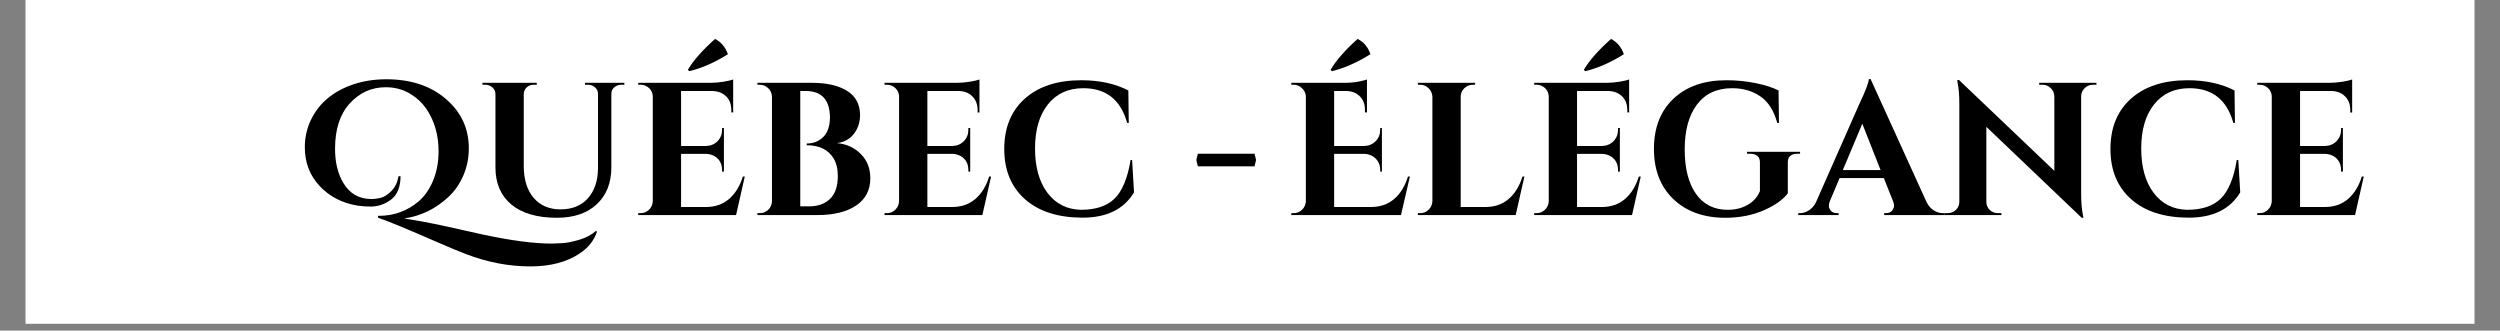 <svg xmlns="http://www.w3.org/2000/svg" xmlns:xlink="http://www.w3.org/1999/xlink" width="484" zoomAndPan="magnify" viewBox="0 0 363 48" height="64" preserveAspectRatio="xMidYMid meet" version="1.0"><rect x="0" y="0" width="363" height="48" fill="#808080" stroke="none"/><defs><g/><clipPath id="205e75cdc4"><path d="M 3.703 0 L 359.297 0 L 359.297 47.02 L 3.703 47.02 Z M 3.703 0 " clip-rule="nonzero"/></clipPath></defs><g clip-path="url(#205e75cdc4)"><path fill="#ffffff" d="M 3.703 0 L 359.297 0 L 359.297 47.02 L 3.703 47.02 Z M 3.703 0 " fill-opacity="1" fill-rule="nonzero"/></g><g fill="#000000" fill-opacity="1"><g transform="translate(36.769, 31.229)"><g/></g></g><g fill="#000000" fill-opacity="1"><g transform="translate(43.634, 31.229)"><g><path d="M 40.578 5.547 C 38.703 6.816 36.301 7.453 33.375 7.453 C 30.258 7.453 27.148 6.859 24.047 5.672 C 23.129 5.328 21.785 4.77 20.016 4 C 15.336 1.957 12.422 0.754 11.266 0.391 L 11.266 0.109 L 11.328 0.109 C 11.348 0.109 11.363 0.109 11.375 0.109 C 13.551 0.109 15.461 -0.578 17.109 -1.953 C 17.93 -2.641 18.609 -3.57 19.141 -4.75 C 19.742 -6.082 20.047 -7.586 20.047 -9.266 C 20.047 -11.629 19.453 -13.688 18.266 -15.438 C 17.641 -16.332 16.852 -17.062 15.906 -17.625 C 14.863 -18.25 13.688 -18.562 12.375 -18.562 C 10.32 -18.562 8.582 -17.781 7.156 -16.219 C 5.727 -14.656 5.016 -12.457 5.016 -9.625 C 5.016 -7.664 5.41 -6.02 6.203 -4.688 C 7.129 -3.113 8.5 -2.328 10.312 -2.328 C 10.695 -2.328 11.141 -2.383 11.641 -2.5 C 12.141 -2.625 12.66 -2.957 13.203 -3.5 C 13.742 -4.051 14.086 -4.77 14.234 -5.656 L 14.531 -5.625 C 14.508 -4.082 14.062 -2.969 13.188 -2.281 C 12.289 -1.582 11.273 -1.234 10.141 -1.234 C 9.555 -1.234 8.926 -1.281 8.25 -1.375 C 6 -1.758 4.164 -2.719 2.75 -4.25 C 1.332 -5.781 0.625 -7.645 0.625 -9.844 C 0.625 -11.227 0.91 -12.535 1.484 -13.766 C 2.672 -16.266 4.754 -18.008 7.734 -19 C 9.18 -19.477 10.754 -19.719 12.453 -19.719 C 16.016 -19.719 18.898 -18.766 21.109 -16.859 C 23.328 -14.961 24.438 -12.57 24.438 -9.688 C 24.438 -8.258 24.164 -6.93 23.625 -5.703 C 23.082 -4.473 22.363 -3.445 21.469 -2.625 C 19.645 -0.914 17.504 0.125 15.047 0.5 C 16.66 0.727 18.742 1.117 21.297 1.672 C 23.848 2.234 25.625 2.629 26.625 2.859 C 30.645 3.711 33.926 4.141 36.469 4.141 C 36.781 4.141 37.273 4.117 37.953 4.078 C 38.629 4.047 39.461 3.883 40.453 3.594 C 41.453 3.301 42.266 2.867 42.891 2.297 L 43.047 2.406 C 42.629 3.676 41.805 4.723 40.578 5.547 Z M 40.578 5.547 "/></g></g></g><g fill="#000000" fill-opacity="1"><g transform="translate(69.002, 31.229)"><g><path d="M 21.656 -18.922 L 21.203 -18.922 C 20.816 -18.922 20.477 -18.797 20.188 -18.547 C 19.906 -18.305 19.766 -18 19.766 -17.625 L 19.766 -6.938 C 19.766 -4.688 19.062 -2.898 17.656 -1.578 C 16.25 -0.266 14.32 0.391 11.875 0.391 C 8.988 0.391 6.773 -0.254 5.234 -1.547 C 3.703 -2.836 2.938 -4.625 2.938 -6.906 L 2.938 -17.547 C 2.938 -17.953 2.789 -18.281 2.5 -18.531 C 2.219 -18.789 1.879 -18.922 1.484 -18.922 L 1.047 -18.922 L 1.047 -19.203 L 8.938 -19.203 L 8.938 -18.922 L 8.5 -18.922 C 8.094 -18.922 7.754 -18.797 7.484 -18.547 C 7.211 -18.305 7.066 -17.992 7.047 -17.609 L 7.047 -7.125 C 7.047 -5.188 7.52 -3.648 8.469 -2.516 C 9.426 -1.391 10.734 -0.828 12.391 -0.828 C 14.055 -0.828 15.375 -1.359 16.344 -2.422 C 17.312 -3.492 17.805 -4.941 17.828 -6.766 L 17.828 -17.609 C 17.828 -17.992 17.68 -18.305 17.391 -18.547 C 17.109 -18.797 16.77 -18.922 16.375 -18.922 L 15.938 -18.922 L 15.938 -19.203 L 21.656 -19.203 Z M 21.656 -18.922 "/></g></g></g><g fill="#000000" fill-opacity="1"><g transform="translate(91.518, 31.229)"><g><path d="M 8.562 -20.891 L 8.359 -21.094 C 9.148 -22.438 10.469 -23.93 12.312 -25.578 C 13.188 -25.129 13.805 -24.391 14.172 -23.359 C 12.297 -22.172 10.426 -21.348 8.562 -20.891 Z M 1.516 -0.281 C 1.984 -0.281 2.383 -0.445 2.719 -0.781 C 3.062 -1.113 3.242 -1.52 3.266 -2 L 3.266 -17.281 C 3.211 -17.914 2.91 -18.391 2.359 -18.703 C 2.086 -18.848 1.805 -18.922 1.516 -18.922 L 1.156 -18.922 L 1.156 -19.203 L 11.656 -19.203 C 12.219 -19.203 12.836 -19.254 13.516 -19.359 C 14.191 -19.473 14.664 -19.582 14.938 -19.688 L 14.938 -14.891 L 14.672 -14.922 L 14.672 -15.219 C 14.672 -16.332 14.25 -17.133 13.406 -17.625 C 13.008 -17.863 12.535 -17.992 11.984 -18.016 L 7.375 -18.016 L 7.375 -10.031 L 11 -10.031 C 11.676 -10.051 12.234 -10.285 12.672 -10.734 C 13.109 -11.18 13.328 -11.734 13.328 -12.391 L 13.328 -12.641 L 13.594 -12.641 L 13.594 -6.312 L 13.328 -6.312 L 13.328 -6.531 C 13.328 -7.438 12.961 -8.113 12.234 -8.562 C 11.867 -8.758 11.469 -8.867 11.031 -8.891 L 7.375 -8.891 L 7.375 -1.172 L 10.969 -1.172 C 12.301 -1.172 13.422 -1.555 14.328 -2.328 C 15.234 -3.098 15.906 -4.188 16.344 -5.594 L 16.625 -5.594 L 15.359 0 L 1.156 0 L 1.156 -0.281 Z M 1.516 -0.281 "/></g></g></g><g fill="#000000" fill-opacity="1"><g transform="translate(108.823, 31.229)"><g><path d="M 9.844 0 L 1.156 0 L 1.156 -0.281 L 1.516 -0.281 C 1.984 -0.281 2.383 -0.441 2.719 -0.766 C 3.062 -1.098 3.242 -1.5 3.266 -1.969 L 3.266 -17.219 C 3.242 -17.695 3.062 -18.098 2.719 -18.422 C 2.383 -18.754 1.984 -18.922 1.516 -18.922 L 1.156 -18.922 L 1.156 -19.203 L 9.109 -19.203 C 11.223 -19.203 12.906 -18.816 14.156 -18.047 C 15.414 -17.273 16.051 -16.094 16.062 -14.5 C 16.051 -13.695 15.879 -12.992 15.547 -12.391 C 14.941 -11.254 13.992 -10.609 12.703 -10.453 C 14.109 -10.316 15.266 -9.785 16.172 -8.859 C 17.086 -7.941 17.547 -6.77 17.547 -5.344 C 17.547 -3.625 16.852 -2.301 15.469 -1.375 C 14.094 -0.457 12.219 0 9.844 0 Z M 11.688 -14.156 C 11.664 -16.727 10.492 -18.016 8.172 -18.016 L 7.375 -18.016 L 7.375 -1.266 L 8.641 -1.266 C 8.66 -1.266 8.676 -1.266 8.688 -1.266 C 9.945 -1.266 10.953 -1.629 11.703 -2.359 C 12.453 -3.086 12.828 -4.191 12.828 -5.672 C 12.828 -6.711 12.617 -7.57 12.203 -8.25 C 11.422 -9.508 10.125 -10.141 8.312 -10.141 L 8.312 -10.391 C 9.258 -10.391 10.051 -10.695 10.688 -11.312 C 11.332 -11.926 11.664 -12.875 11.688 -14.156 Z M 11.688 -14.156 "/></g></g></g><g fill="#000000" fill-opacity="1"><g transform="translate(127.28, 31.229)"><g><path d="M 1.516 -0.281 C 1.984 -0.281 2.383 -0.445 2.719 -0.781 C 3.062 -1.113 3.242 -1.52 3.266 -2 L 3.266 -17.281 C 3.211 -17.914 2.91 -18.391 2.359 -18.703 C 2.086 -18.848 1.805 -18.922 1.516 -18.922 L 1.156 -18.922 L 1.156 -19.203 L 11.656 -19.203 C 12.219 -19.203 12.836 -19.254 13.516 -19.359 C 14.191 -19.473 14.664 -19.582 14.938 -19.688 L 14.938 -14.891 L 14.672 -14.891 L 14.672 -15.219 C 14.672 -16.039 14.426 -16.703 13.938 -17.203 C 13.457 -17.711 12.805 -17.984 11.984 -18.016 L 7.375 -18.016 L 7.375 -10.031 L 11 -10.031 C 11.676 -10.051 12.234 -10.285 12.672 -10.734 C 13.109 -11.18 13.328 -11.734 13.328 -12.391 L 13.328 -12.641 L 13.594 -12.641 L 13.594 -6.312 L 13.328 -6.312 L 13.328 -6.531 C 13.328 -7.438 12.961 -8.113 12.234 -8.562 C 11.867 -8.758 11.469 -8.867 11.031 -8.891 L 7.375 -8.891 L 7.375 -1.172 L 10.969 -1.172 C 12.301 -1.172 13.422 -1.555 14.328 -2.328 C 15.234 -3.098 15.906 -4.188 16.344 -5.594 L 16.625 -5.594 L 15.359 0 L 1.156 0 L 1.156 -0.281 Z M 1.516 -0.281 "/></g></g></g><g fill="#000000" fill-opacity="1"><g transform="translate(144.585, 31.229)"><g><path d="M 12.562 0.375 C 9.031 0.363 6.258 -0.523 4.25 -2.297 C 2.238 -4.078 1.234 -6.508 1.234 -9.594 C 1.234 -12.688 2.227 -15.125 4.219 -16.906 C 6.219 -18.688 8.953 -19.578 12.422 -19.578 C 15.066 -19.578 17.344 -19.082 19.25 -18.094 L 19.312 -13.375 L 19.078 -13.375 C 18.148 -16.738 16.023 -18.422 12.703 -18.422 C 10.535 -18.422 8.828 -17.641 7.578 -16.078 C 6.328 -14.516 5.703 -12.379 5.703 -9.672 C 5.703 -6.973 6.301 -4.828 7.5 -3.234 C 8.695 -1.641 10.32 -0.816 12.375 -0.766 C 14.488 -0.766 16.102 -1.297 17.219 -2.359 C 18.352 -3.453 19.141 -5.332 19.578 -8 L 19.797 -8 L 20.078 -3.297 C 18.598 -0.836 16.094 0.383 12.562 0.375 Z M 12.562 0.375 "/></g></g></g><g fill="#000000" fill-opacity="1"><g transform="translate(165.976, 31.229)"><g/></g></g><g fill="#000000" fill-opacity="1"><g transform="translate(172.833, 31.229)"><g><path d="M 0.875 -8 L 1.094 -8.906 L 9.328 -8.906 L 9.547 -8 L 9.328 -7.078 L 1.094 -7.078 Z M 0.875 -8 "/></g></g></g><g fill="#000000" fill-opacity="1"><g transform="translate(186.343, 31.229)"><g><path d="M 7.047 -20.891 L 6.859 -21.094 C 7.641 -22.438 8.945 -23.93 10.781 -25.578 C 11.676 -25.129 12.297 -24.391 12.641 -23.359 C 10.754 -22.172 8.891 -21.348 7.047 -20.891 Z M 1.516 -0.281 C 1.984 -0.281 2.383 -0.445 2.719 -0.781 C 3.062 -1.113 3.242 -1.52 3.266 -2 L 3.266 -17.281 C 3.223 -17.738 3.031 -18.125 2.688 -18.438 C 2.352 -18.758 1.961 -18.922 1.516 -18.922 L 1.156 -18.922 L 1.156 -19.203 L 8.859 -19.203 C 9.66 -19.203 10.363 -19.266 10.969 -19.391 C 11.57 -19.516 11.961 -19.613 12.141 -19.688 L 12.141 -14.891 L 11.844 -14.922 L 11.844 -15.219 C 11.863 -16.039 11.629 -16.703 11.141 -17.203 C 10.66 -17.711 10.008 -17.984 9.188 -18.016 L 7.375 -18.016 L 7.375 -10.031 L 11.734 -10.031 C 12.41 -10.051 12.969 -10.285 13.406 -10.734 C 13.844 -11.18 14.062 -11.734 14.062 -12.391 L 14.062 -12.641 L 14.312 -12.641 L 14.312 -6.312 L 14.062 -6.312 L 14.062 -6.531 C 14.062 -7.207 13.844 -7.766 13.406 -8.203 C 12.969 -8.641 12.422 -8.867 11.766 -8.891 L 7.375 -8.891 L 7.375 -1.172 L 12.719 -1.172 C 14.051 -1.172 15.172 -1.555 16.078 -2.328 C 16.984 -3.098 17.656 -4.188 18.094 -5.594 L 18.375 -5.594 L 17.078 0 L 1.156 0 L 1.156 -0.281 Z M 1.516 -0.281 "/></g></g></g><g fill="#000000" fill-opacity="1"><g transform="translate(204.718, 31.229)"><g><path d="M 1.516 -0.281 C 1.984 -0.281 2.383 -0.445 2.719 -0.781 C 3.062 -1.113 3.242 -1.52 3.266 -2 L 3.266 -17.188 C 3.242 -17.664 3.062 -18.07 2.719 -18.406 C 2.383 -18.75 1.984 -18.922 1.516 -18.922 L 1.156 -18.922 L 1.156 -19.203 L 9.484 -19.203 L 9.453 -18.922 L 9.125 -18.922 C 8.656 -18.922 8.242 -18.75 7.891 -18.406 C 7.547 -18.07 7.375 -17.664 7.375 -17.188 L 7.375 -1.172 L 10.969 -1.172 C 12.301 -1.172 13.422 -1.555 14.328 -2.328 C 15.234 -3.098 15.906 -4.188 16.344 -5.594 L 16.625 -5.594 L 15.359 0 L 1.156 0 L 1.156 -0.281 Z M 1.516 -0.281 "/></g></g></g><g fill="#000000" fill-opacity="1"><g transform="translate(221.612, 31.229)"><g><path d="M 8.562 -20.891 L 8.359 -21.094 C 9.148 -22.438 10.469 -23.93 12.312 -25.578 C 13.188 -25.129 13.805 -24.391 14.172 -23.359 C 12.297 -22.172 10.426 -21.348 8.562 -20.891 Z M 1.516 -0.281 C 1.984 -0.281 2.383 -0.445 2.719 -0.781 C 3.062 -1.113 3.242 -1.52 3.266 -2 L 3.266 -17.281 C 3.211 -17.914 2.91 -18.391 2.359 -18.703 C 2.086 -18.848 1.805 -18.922 1.516 -18.922 L 1.156 -18.922 L 1.156 -19.203 L 11.656 -19.203 C 12.219 -19.203 12.836 -19.254 13.516 -19.359 C 14.191 -19.473 14.664 -19.582 14.938 -19.688 L 14.938 -14.891 L 14.672 -14.922 L 14.672 -15.219 C 14.672 -16.332 14.25 -17.133 13.406 -17.625 C 13.008 -17.863 12.535 -17.992 11.984 -18.016 L 7.375 -18.016 L 7.375 -10.031 L 11 -10.031 C 11.676 -10.051 12.234 -10.285 12.672 -10.734 C 13.109 -11.18 13.328 -11.734 13.328 -12.391 L 13.328 -12.641 L 13.594 -12.641 L 13.594 -6.312 L 13.328 -6.312 L 13.328 -6.531 C 13.328 -7.438 12.961 -8.113 12.234 -8.562 C 11.867 -8.758 11.469 -8.867 11.031 -8.891 L 7.375 -8.891 L 7.375 -1.172 L 10.969 -1.172 C 12.301 -1.172 13.422 -1.555 14.328 -2.328 C 15.234 -3.098 15.906 -4.188 16.344 -5.594 L 16.625 -5.594 L 15.359 0 L 1.156 0 L 1.156 -0.281 Z M 1.516 -0.281 "/></g></g></g><g fill="#000000" fill-opacity="1"><g transform="translate(238.917, 31.229)"><g><path d="M 22.453 -8.906 L 22.047 -8.906 C 21.609 -8.906 21.27 -8.801 21.031 -8.594 C 20.789 -8.383 20.672 -8.078 20.672 -7.672 L 20.672 -3.156 C 19.961 -2.219 18.785 -1.391 17.141 -0.672 C 15.492 0.035 13.645 0.391 11.594 0.391 C 8.469 0.391 5.957 -0.508 4.062 -2.312 C 2.176 -4.113 1.234 -6.547 1.234 -9.609 C 1.234 -12.672 2.176 -15.098 4.062 -16.891 C 5.957 -18.68 8.523 -19.578 11.766 -19.578 C 13.223 -19.578 14.641 -19.438 16.016 -19.156 C 17.391 -18.875 18.492 -18.52 19.328 -18.094 L 19.391 -13.375 L 19.141 -13.375 C 18.66 -15.156 17.844 -16.441 16.688 -17.234 C 15.539 -18.023 14.176 -18.422 12.594 -18.422 C 10.375 -18.422 8.672 -17.629 7.484 -16.047 C 6.297 -14.473 5.703 -12.305 5.703 -9.547 C 5.703 -6.797 6.242 -4.645 7.328 -3.094 C 8.422 -1.539 9.961 -0.766 11.953 -0.766 C 13.398 -0.766 14.609 -1.176 15.578 -2 C 16.047 -2.414 16.395 -2.91 16.625 -3.484 L 16.625 -7.672 C 16.625 -8.078 16.5 -8.383 16.25 -8.594 C 16 -8.801 15.645 -8.906 15.188 -8.906 L 14.75 -8.906 L 14.75 -9.188 L 22.453 -9.188 Z M 22.453 -8.906 "/></g></g></g><g fill="#000000" fill-opacity="1"><g transform="translate(261.844, 31.229)"><g><path d="M 20.234 -0.281 L 20.484 -0.281 L 20.484 0 L 11.734 0 L 11.734 -0.281 L 11.984 -0.281 C 12.391 -0.281 12.688 -0.398 12.875 -0.641 C 13.07 -0.891 13.172 -1.125 13.172 -1.344 C 13.172 -1.562 13.125 -1.781 13.031 -2 L 11.688 -5.375 L 5.266 -5.375 L 3.844 -2 C 3.75 -1.758 3.703 -1.535 3.703 -1.328 C 3.703 -1.117 3.797 -0.891 3.984 -0.641 C 4.18 -0.398 4.488 -0.281 4.906 -0.281 L 5.125 -0.281 L 5.125 0 L -0.734 0 L -0.734 -0.281 L -0.484 -0.281 C -0.066 -0.281 0.348 -0.406 0.766 -0.656 C 1.191 -0.914 1.539 -1.301 1.812 -1.812 L 8.141 -16.156 C 9.004 -17.957 9.461 -19.156 9.516 -19.75 L 9.766 -19.75 L 17.906 -1.859 C 18.188 -1.328 18.535 -0.93 18.953 -0.672 C 19.367 -0.41 19.797 -0.281 20.234 -0.281 Z M 5.734 -6.531 L 11.219 -6.531 L 8.562 -13.266 Z M 5.734 -6.531 "/></g></g></g><g fill="#000000" fill-opacity="1"><g transform="translate(281.48, 31.229)"><g><path d="M 22.406 -18.922 C 21.945 -18.922 21.551 -18.758 21.219 -18.438 C 20.895 -18.125 20.723 -17.738 20.703 -17.281 L 20.703 -3.125 C 20.703 -1.895 20.785 -0.863 20.953 -0.031 L 21.031 0.391 L 20.781 0.391 L 6.938 -12.812 L 6.938 -1.922 C 6.938 -1.461 7.098 -1.07 7.422 -0.75 C 7.754 -0.438 8.148 -0.281 8.609 -0.281 L 9.125 -0.281 L 9.125 0 L 0.828 0 L 0.828 -0.281 L 1.312 -0.281 C 1.789 -0.281 2.191 -0.438 2.516 -0.75 C 2.848 -1.07 3.016 -1.473 3.016 -1.953 L 3.016 -16.172 C 3.016 -17.379 2.93 -18.391 2.766 -19.203 L 2.719 -19.609 L 2.969 -19.609 L 16.812 -6.422 L 16.812 -17.25 C 16.789 -17.727 16.613 -18.125 16.281 -18.438 C 15.957 -18.758 15.566 -18.922 15.109 -18.922 L 14.609 -18.922 L 14.609 -19.203 L 22.922 -19.203 L 22.922 -18.922 Z M 22.406 -18.922 "/></g></g></g><g fill="#000000" fill-opacity="1"><g transform="translate(305.203, 31.229)"><g><path d="M 12.562 0.375 C 9.031 0.363 6.258 -0.523 4.25 -2.297 C 2.238 -4.078 1.234 -6.508 1.234 -9.594 C 1.234 -12.688 2.227 -15.125 4.219 -16.906 C 6.219 -18.688 8.953 -19.578 12.422 -19.578 C 15.066 -19.578 17.344 -19.082 19.25 -18.094 L 19.312 -13.375 L 19.078 -13.375 C 18.148 -16.738 16.023 -18.422 12.703 -18.422 C 10.535 -18.422 8.828 -17.641 7.578 -16.078 C 6.328 -14.516 5.703 -12.379 5.703 -9.672 C 5.703 -6.973 6.301 -4.828 7.5 -3.234 C 8.695 -1.641 10.32 -0.816 12.375 -0.766 C 14.488 -0.766 16.102 -1.297 17.219 -2.359 C 18.352 -3.453 19.141 -5.332 19.578 -8 L 19.797 -8 L 20.078 -3.297 C 18.598 -0.836 16.094 0.383 12.562 0.375 Z M 12.562 0.375 "/></g></g></g><g fill="#000000" fill-opacity="1"><g transform="translate(326.594, 31.229)"><g><path d="M 1.516 -0.281 C 1.984 -0.281 2.383 -0.445 2.719 -0.781 C 3.062 -1.113 3.242 -1.52 3.266 -2 L 3.266 -17.281 C 3.211 -17.914 2.91 -18.391 2.359 -18.703 C 2.086 -18.848 1.805 -18.922 1.516 -18.922 L 1.156 -18.922 L 1.156 -19.203 L 11.656 -19.203 C 12.219 -19.203 12.836 -19.254 13.516 -19.359 C 14.191 -19.473 14.664 -19.582 14.938 -19.688 L 14.938 -14.891 L 14.672 -14.891 L 14.672 -15.219 C 14.672 -16.039 14.426 -16.703 13.938 -17.203 C 13.457 -17.711 12.805 -17.984 11.984 -18.016 L 7.375 -18.016 L 7.375 -10.031 L 11 -10.031 C 11.676 -10.051 12.234 -10.285 12.672 -10.734 C 13.109 -11.18 13.328 -11.734 13.328 -12.391 L 13.328 -12.641 L 13.594 -12.641 L 13.594 -6.312 L 13.328 -6.312 L 13.328 -6.531 C 13.328 -7.438 12.961 -8.113 12.234 -8.562 C 11.867 -8.758 11.469 -8.867 11.031 -8.891 L 7.375 -8.891 L 7.375 -1.172 L 10.969 -1.172 C 12.301 -1.172 13.422 -1.555 14.328 -2.328 C 15.234 -3.098 15.906 -4.188 16.344 -5.594 L 16.625 -5.594 L 15.359 0 L 1.156 0 L 1.156 -0.281 Z M 1.516 -0.281 "/></g></g></g></svg>
